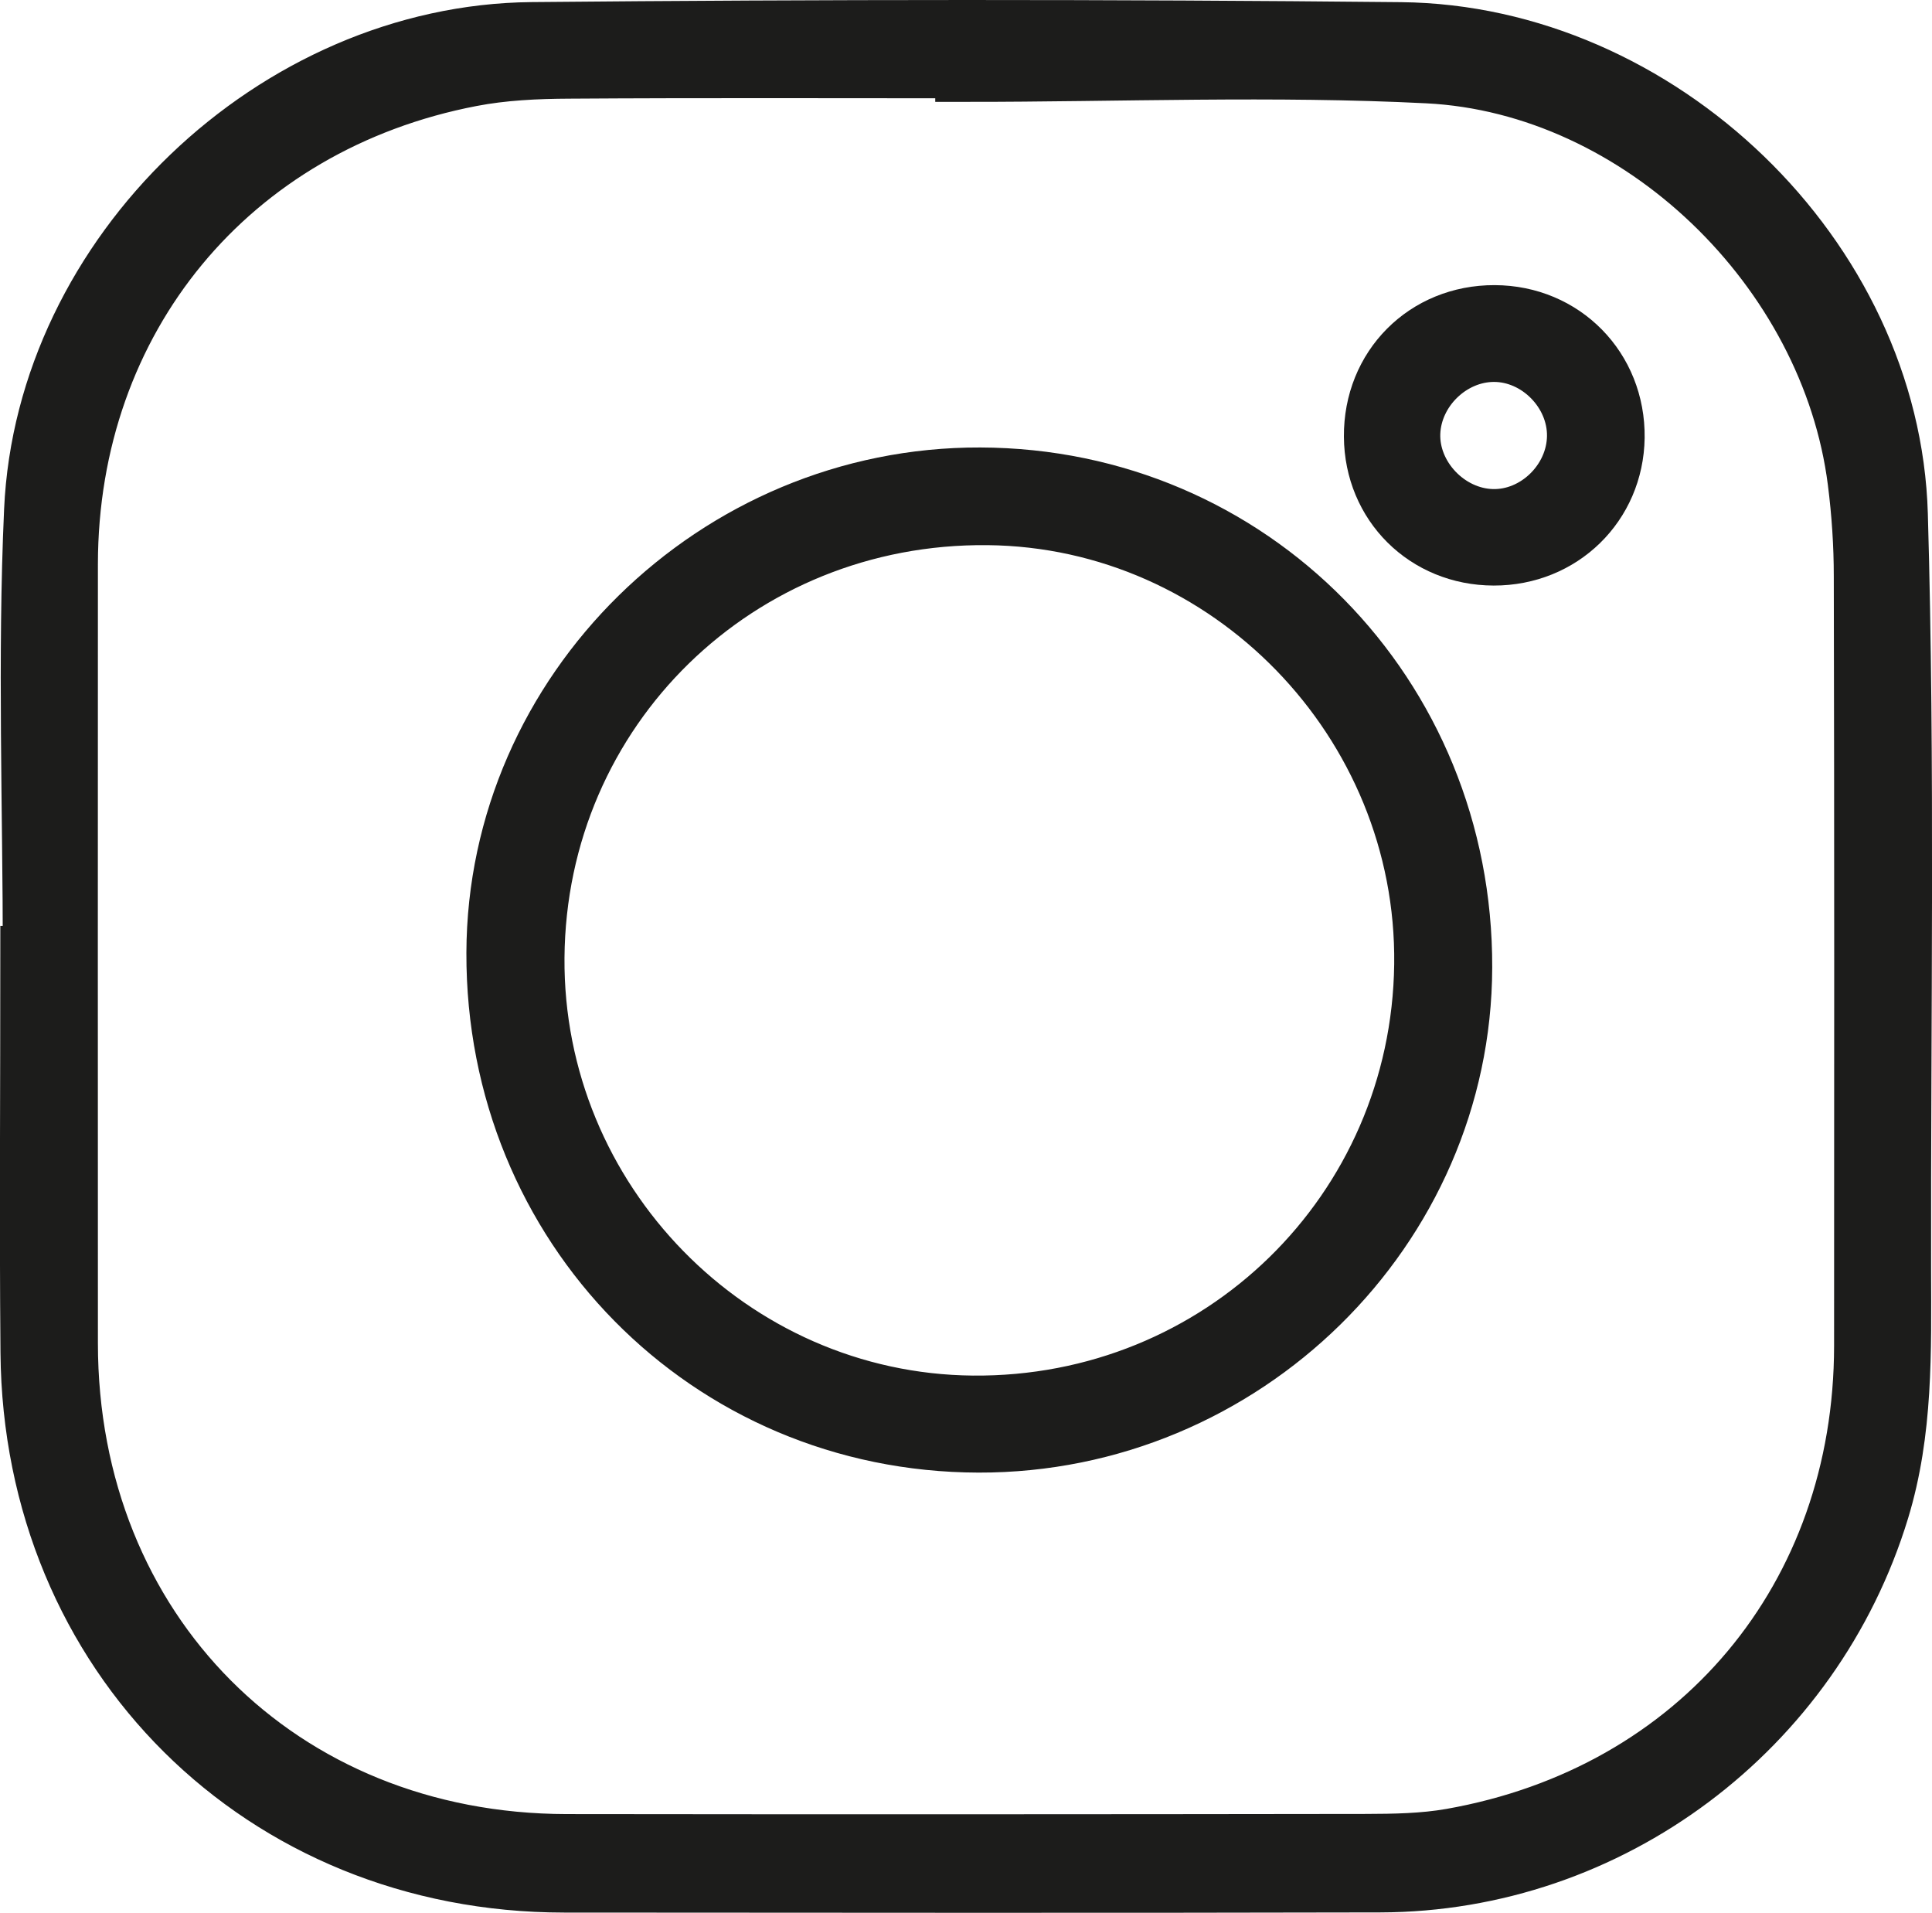 <?xml version="1.0" encoding="utf-8"?>
<!-- Generator: Adobe Illustrator 16.0.0, SVG Export Plug-In . SVG Version: 6.00 Build 0)  -->
<!DOCTYPE svg PUBLIC "-//W3C//DTD SVG 1.1//EN" "http://www.w3.org/Graphics/SVG/1.1/DTD/svg11.dtd">
<svg version="1.1" id="Ebene_1" xmlns="http://www.w3.org/2000/svg" xmlns:xlink="http://www.w3.org/1999/xlink" x="0px" y="0px"
	 width="26.352px" height="26.086px" viewBox="0 0 26.352 26.086" enable-background="new 0 0 26.352 26.086" xml:space="preserve">
<g>
	<path fill="#1c1c1b" stroke="#1c1c1b" stroke-width="0.827" stroke-miterlimit="10" d="M0.452,13.041
		c0-2.026-0.074-4.056,0.017-6.079c0.156-3.488,3.292-6.487,6.786-6.52c3.95-0.037,7.902-0.039,11.851,0.001
		c3.51,0.036,6.677,3.069,6.776,6.576c0.099,3.436,0.038,6.875,0.044,10.313c0.002,1.095,0.03,2.187-0.297,3.257
		c-0.912,2.987-3.68,5.071-6.805,5.078c-3.71,0.009-7.42,0.004-11.131,0.002c-4.108-0.002-7.238-3.105-7.273-7.223
		c-0.016-1.802-0.002-3.604-0.002-5.405C0.43,13.041,0.441,13.041,0.452,13.041z M13.17,0.976c0-0.017,0-0.033,0-0.049
		c-1.802,0-3.604-0.007-5.406,0.005C7.315,0.934,6.859,0.955,6.42,1.04C3.122,1.674,0.925,4.341,0.922,7.692
		c-0.002,3.542-0.001,7.084,0,10.627c0.001,3.93,2.884,6.828,6.806,6.834c3.634,0.005,7.269,0.003,10.903-0.002
		c0.389-0.001,0.785-0.007,1.166-0.074c3.385-0.596,5.631-3.282,5.633-6.723c0.002-3.498,0.004-6.995-0.004-10.492
		c0-0.434-0.029-0.87-0.084-1.3c-0.367-2.892-2.959-5.419-5.867-5.566C17.377,0.89,15.272,0.976,13.17,0.976z"/>
	<path fill="#1c1c1b" stroke="#1c1c1b" stroke-width="0.827" stroke-miterlimit="10" d="M13.348,19.669
		c-3.684-0.008-6.584-2.951-6.573-6.674c0.01-3.554,2.998-6.49,6.594-6.479c3.68,0.011,6.583,2.962,6.571,6.679
		C19.93,16.753,16.953,19.677,13.348,19.669z M7.286,13.059c-0.025,3.326,2.671,6.083,5.979,6.114
		c3.388,0.031,6.122-2.639,6.165-6.019c0.041-3.323-2.657-6.101-5.958-6.133C10.052,6.987,7.312,9.662,7.286,13.059z"/>
	<path fill="#1c1c1b" stroke="#1c1c1b" stroke-width="0.827" stroke-miterlimit="10" d="M20.374,7.572
		c-0.918-0.002-1.624-0.703-1.63-1.618c-0.007-0.938,0.706-1.655,1.642-1.652c0.93,0.003,1.645,0.731,1.633,1.665
		C22.006,6.874,21.29,7.574,20.374,7.572z M21.514,5.951c0.008-0.615-0.525-1.157-1.138-1.156c-0.597,0.001-1.122,0.51-1.144,1.109
		c-0.022,0.608,0.504,1.162,1.119,1.179C20.963,7.1,21.506,6.571,21.514,5.951z"/>
</g>
</svg>
